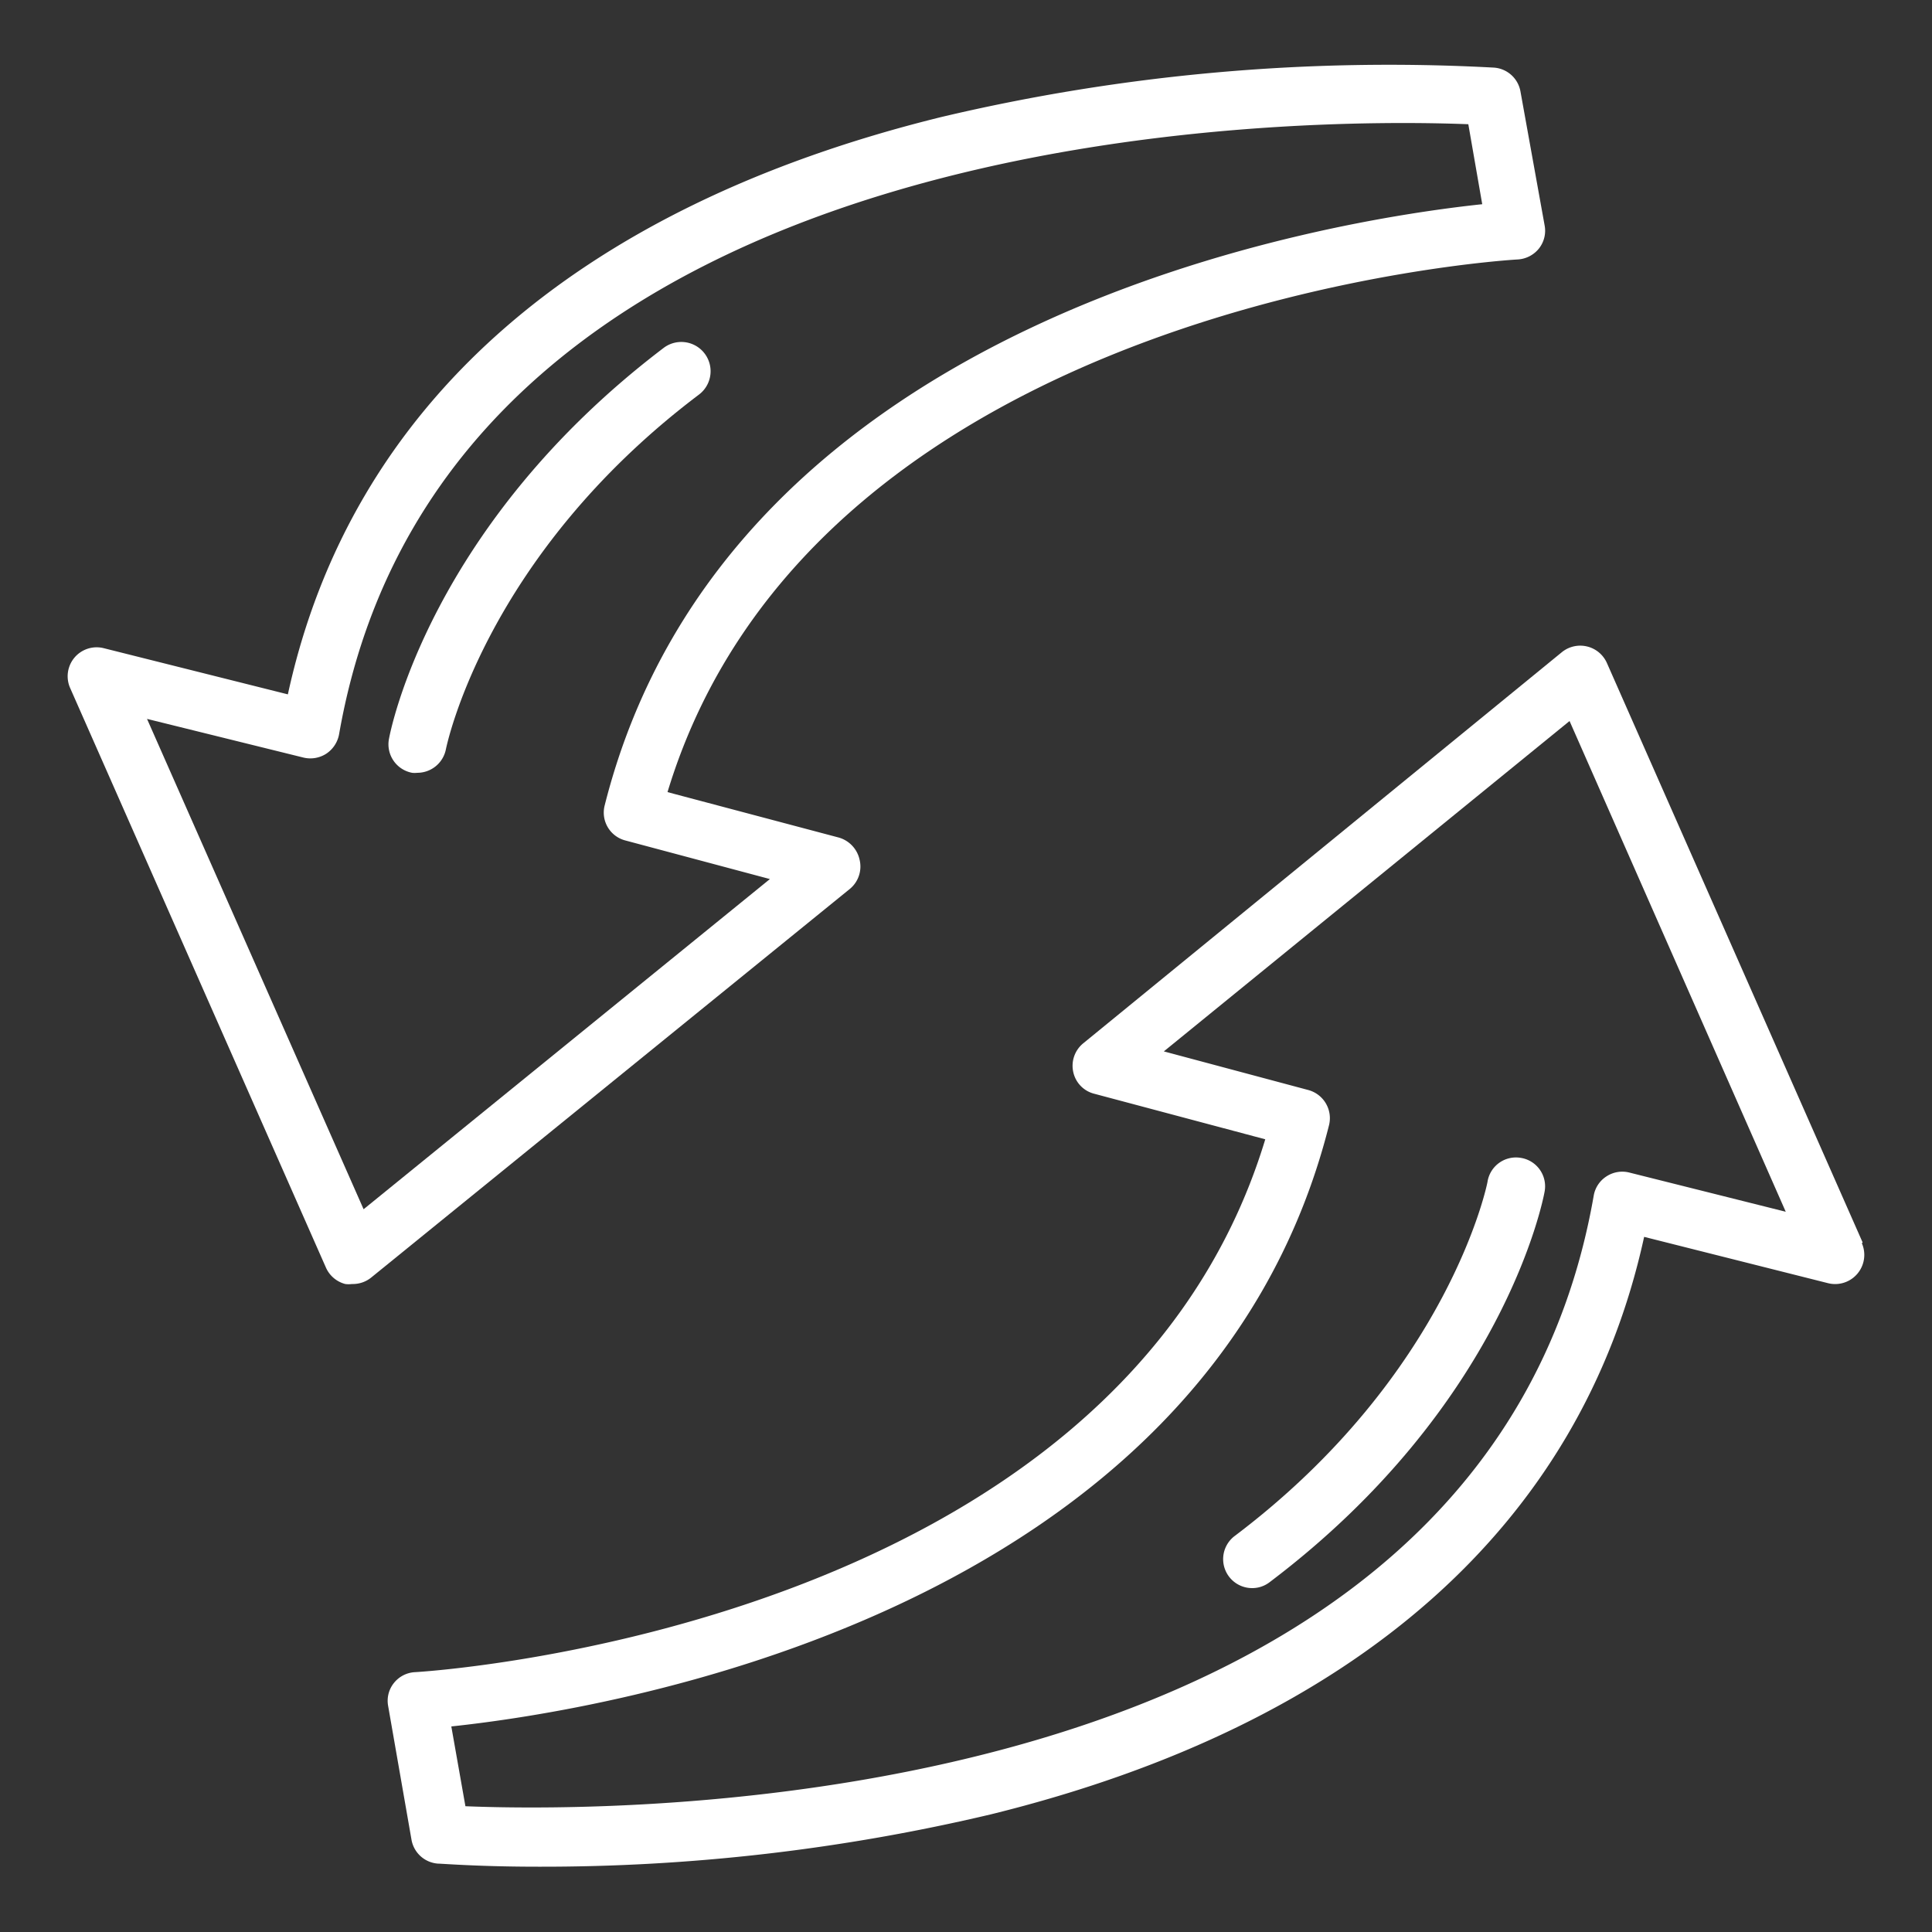 <svg xmlns="http://www.w3.org/2000/svg" xmlns:bx="https://boxy-svg.com" data-name="Layer 67" viewBox="0 0 100 100" x="0px" y="0px"><rect x="0" y="0" width="100" height="100" fill="#333333" stroke="none"/><defs><linearGradient id="color-0" bx:pinned="true" gradientUnits="userSpaceOnUse"><title>white</title><stop style="stop-color: rgb(255, 255, 255);"></stop></linearGradient></defs><path d="M96.41,64.31l-13.24-30a1.51,1.51,0,0,0-2.32-.56L56.07,54a1.5,1.5,0,0,0-.52,1.48,1.48,1.48,0,0,0,1.08,1.13l8.86,2.36c-7.7,25.41-43.6,27.56-44,27.58a1.49,1.49,0,0,0-1.1.56,1.47,1.47,0,0,0-.3,1.19l1.21,6.93a1.5,1.5,0,0,0,1.36,1.23c.21,0,2.13.16,5.19.16a100.73,100.73,0,0,0,23.44-2.71c18.9-4.66,30.56-15,33.81-29.89l9.53,2.4a1.51,1.51,0,0,0,1.74-2.07ZM84.33,60.69a1.49,1.49,0,0,0-1.18.2,1.48,1.48,0,0,0-.66,1c-5.64,32.3-50.57,31.92-58.4,31.6l-.73-4.13c7.65-.81,39-5.65,45.43-31.12a1.51,1.51,0,0,0-1.07-1.82l-7.48-2,21-17.1L92.43,62.72Z" style="fill: url(#color-0);"></path><path d="M78.71,59.93A1.49,1.49,0,0,0,77,61.13c0,.1-2,10-13.09,18.37a1.5,1.5,0,0,0,.9,2.7,1.47,1.47,0,0,0,.91-.31c12.09-9.14,14.15-19.77,14.23-20.22A1.49,1.49,0,0,0,78.71,59.93Z" style="fill: url(#color-0);"></path><path d="M44.49,44.49a1.53,1.53,0,0,0-1.08-1.14L34.55,41c7.7-25.41,43.59-27.55,44-27.57a1.52,1.52,0,0,0,1.1-.56,1.48,1.48,0,0,0,.3-1.2L78.7,4.74A1.5,1.5,0,0,0,77.33,3.5,100.63,100.63,0,0,0,48.71,6.06C29.8,10.72,18.15,21,14.9,35.94L5.37,33.55a1.5,1.5,0,0,0-1.74,2.06l13.24,30a1.51,1.51,0,0,0,1,.85,1.34,1.34,0,0,0,.35,0,1.51,1.51,0,0,0,1-.34L44,46A1.5,1.5,0,0,0,44.49,44.49ZM18.82,62.59,7.61,37.21l8.09,2a1.52,1.52,0,0,0,1.19-.2,1.54,1.54,0,0,0,.66-1C23.19,5.74,68.13,6.12,76,6.43l.72,4.14c-7.65.81-39,5.65-45.42,31.11a1.49,1.49,0,0,0,1.06,1.82l7.49,2Z" style="fill: url(#color-0);"></path><path d="M36.17,20.43A1.5,1.5,0,0,0,34.36,18C22.27,27.18,20.21,37.81,20.13,38.26A1.5,1.5,0,0,0,21.33,40a1.23,1.23,0,0,0,.27,0,1.51,1.51,0,0,0,1.48-1.22C23.1,38.7,25.06,28.82,36.17,20.43Z" style="fill: url(#color-0);"></path></svg>